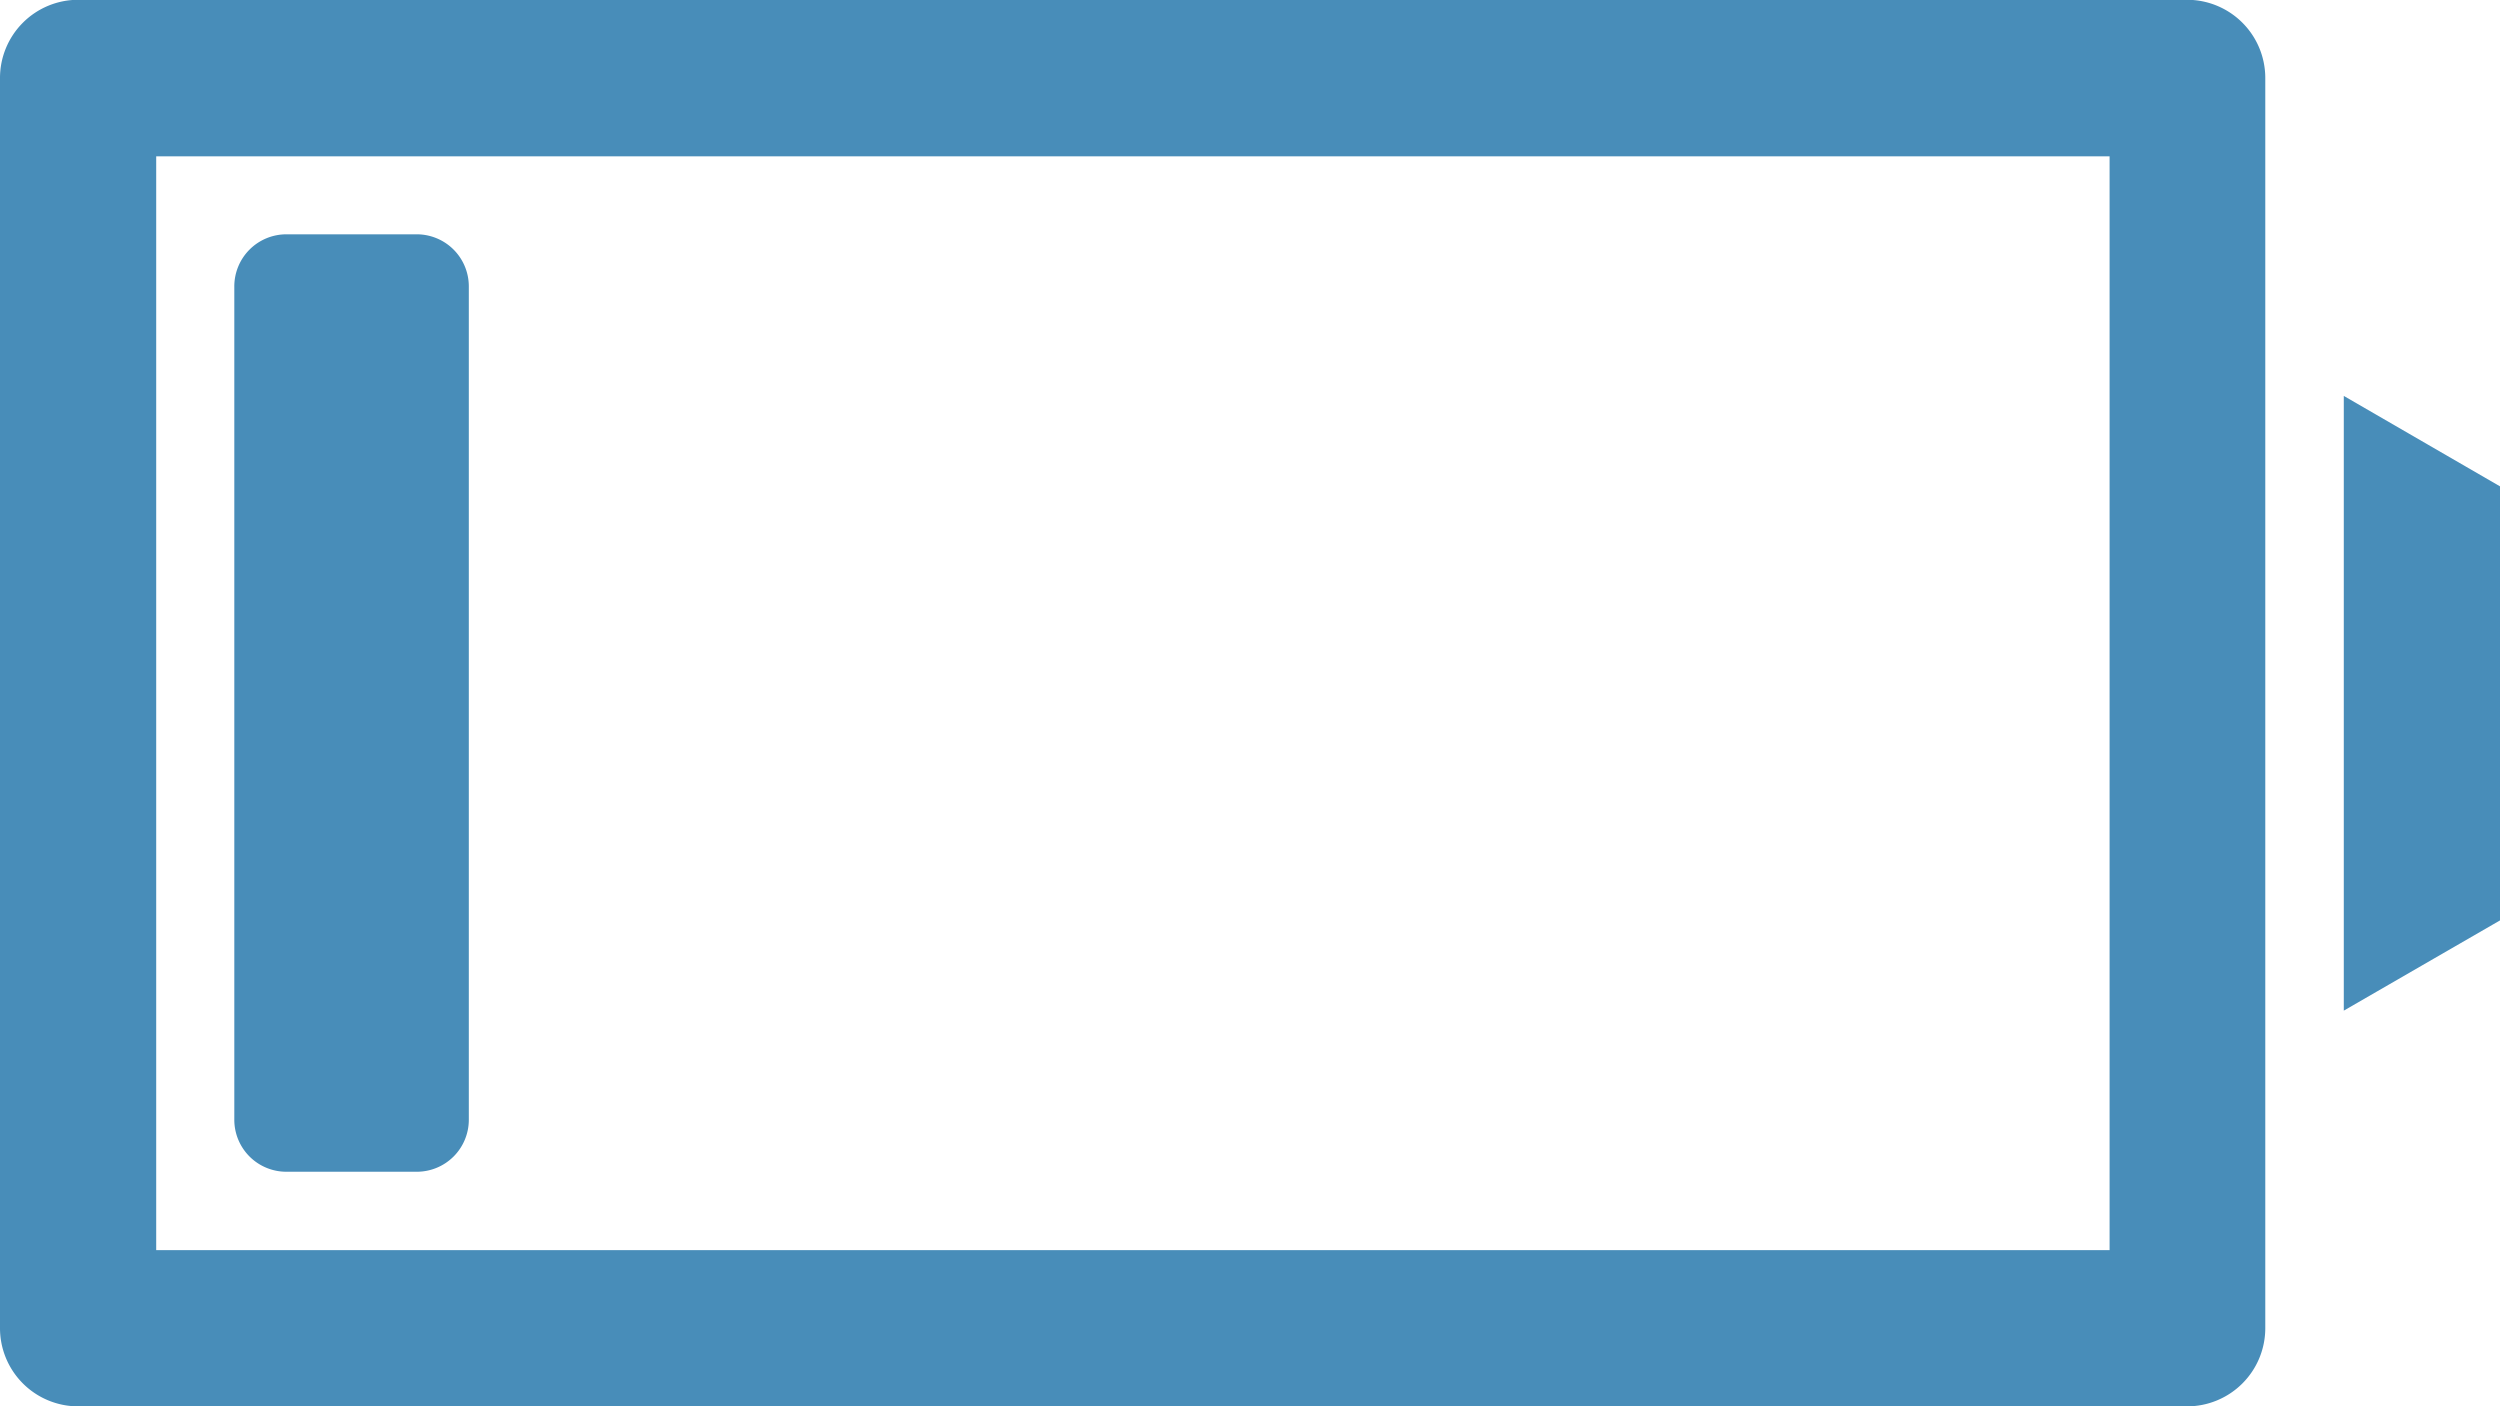 <?xml version="1.0" encoding="UTF-8"?>
<svg xmlns="http://www.w3.org/2000/svg" width="24.519" height="13.794" viewBox="0 0 24.519 13.794">
  <defs>
    <style>
      .cls-1 {
        fill: #488db9;
      }
    </style>
  </defs>
  <path id="_01-battery_is_low" data-name="01-battery is low" class="cls-1" d="M5672.115,9844.688a.767.767,0,0,1-.766-.769v-12.257a.767.767,0,0,1,.766-.769H5692.8a.767.767,0,0,1,.766.769v12.257a.767.767,0,0,1-.766.769Zm.766-1.532h19.158v-10.728h-19.158Zm1.277-.769a.51.51,0,0,1-.511-.509v-8.173a.511.511,0,0,1,.511-.512h1.277a.511.511,0,0,1,.512.512v8.173a.51.51,0,0,1-.512.509Zm20.178-7.609,1.532.887v4.257l-1.532.885Z" transform="translate(-5671.349 -9830.895)"></path>
</svg>
